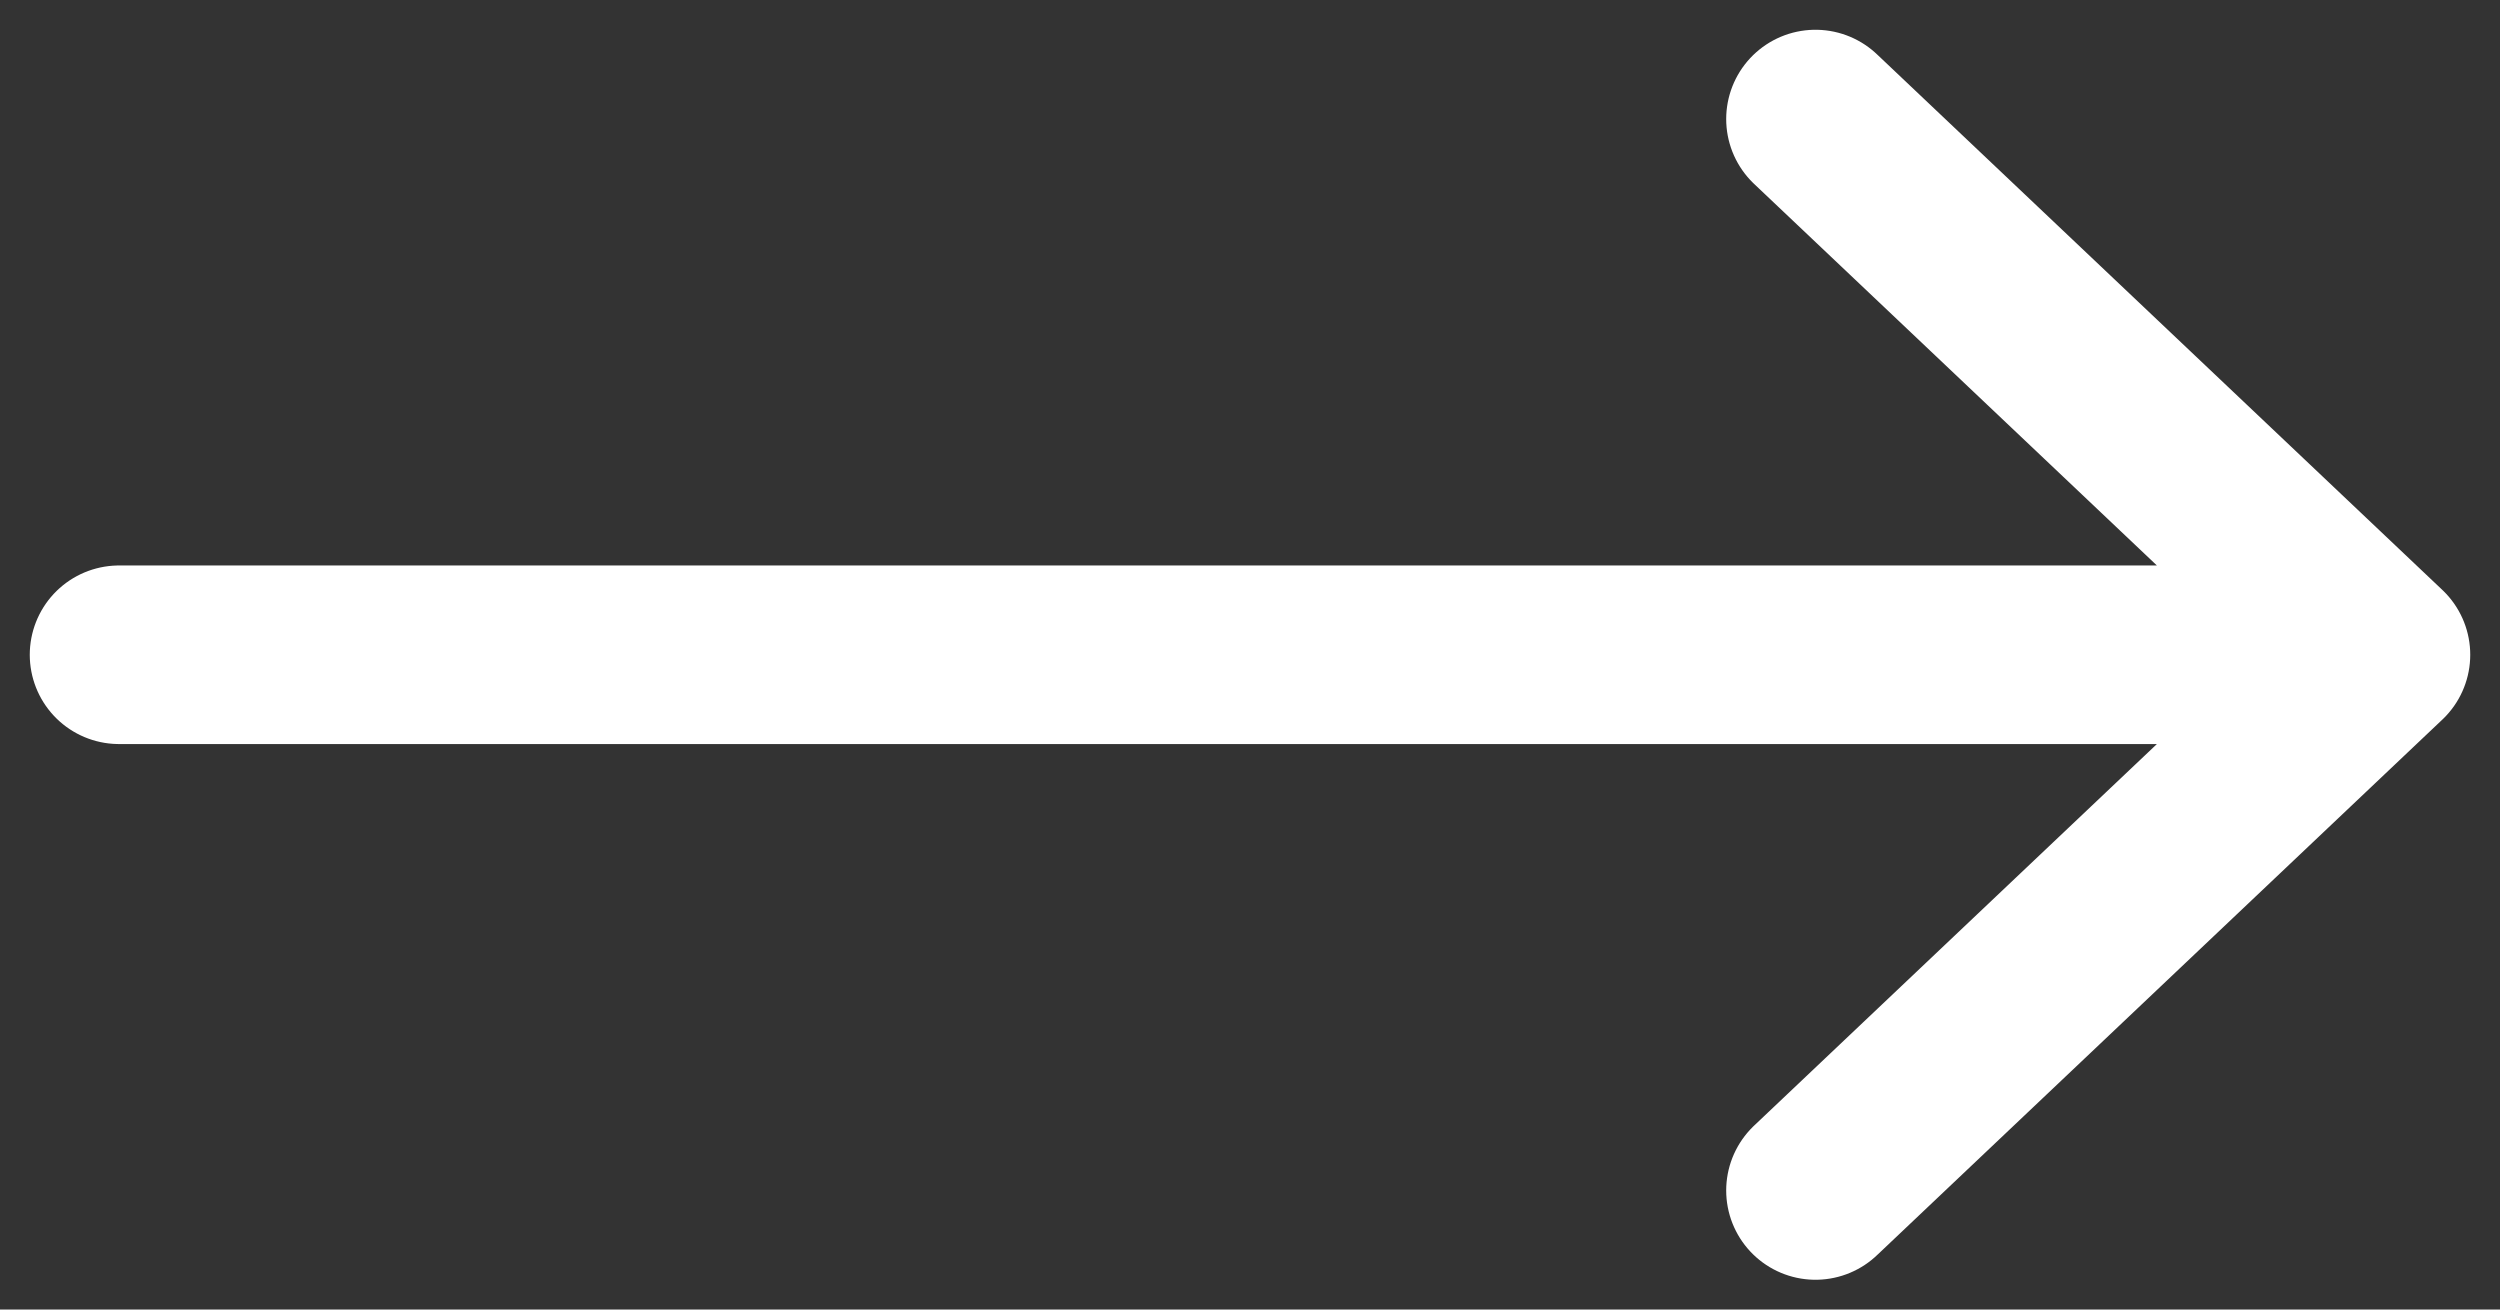 <svg width="21" height="11" viewBox="0 0 21 11" fill="none" xmlns="http://www.w3.org/2000/svg">
<rect x="0" y="0" width="21" height="11" fill="#333333" stroke="none"/>
<path d="M20 5.5H1M20 5.5L15.25 10M20 5.5L15.25 1" stroke="white" stroke-width="1.5" stroke-linecap="round" stroke-linejoin="round"/>
</svg>
